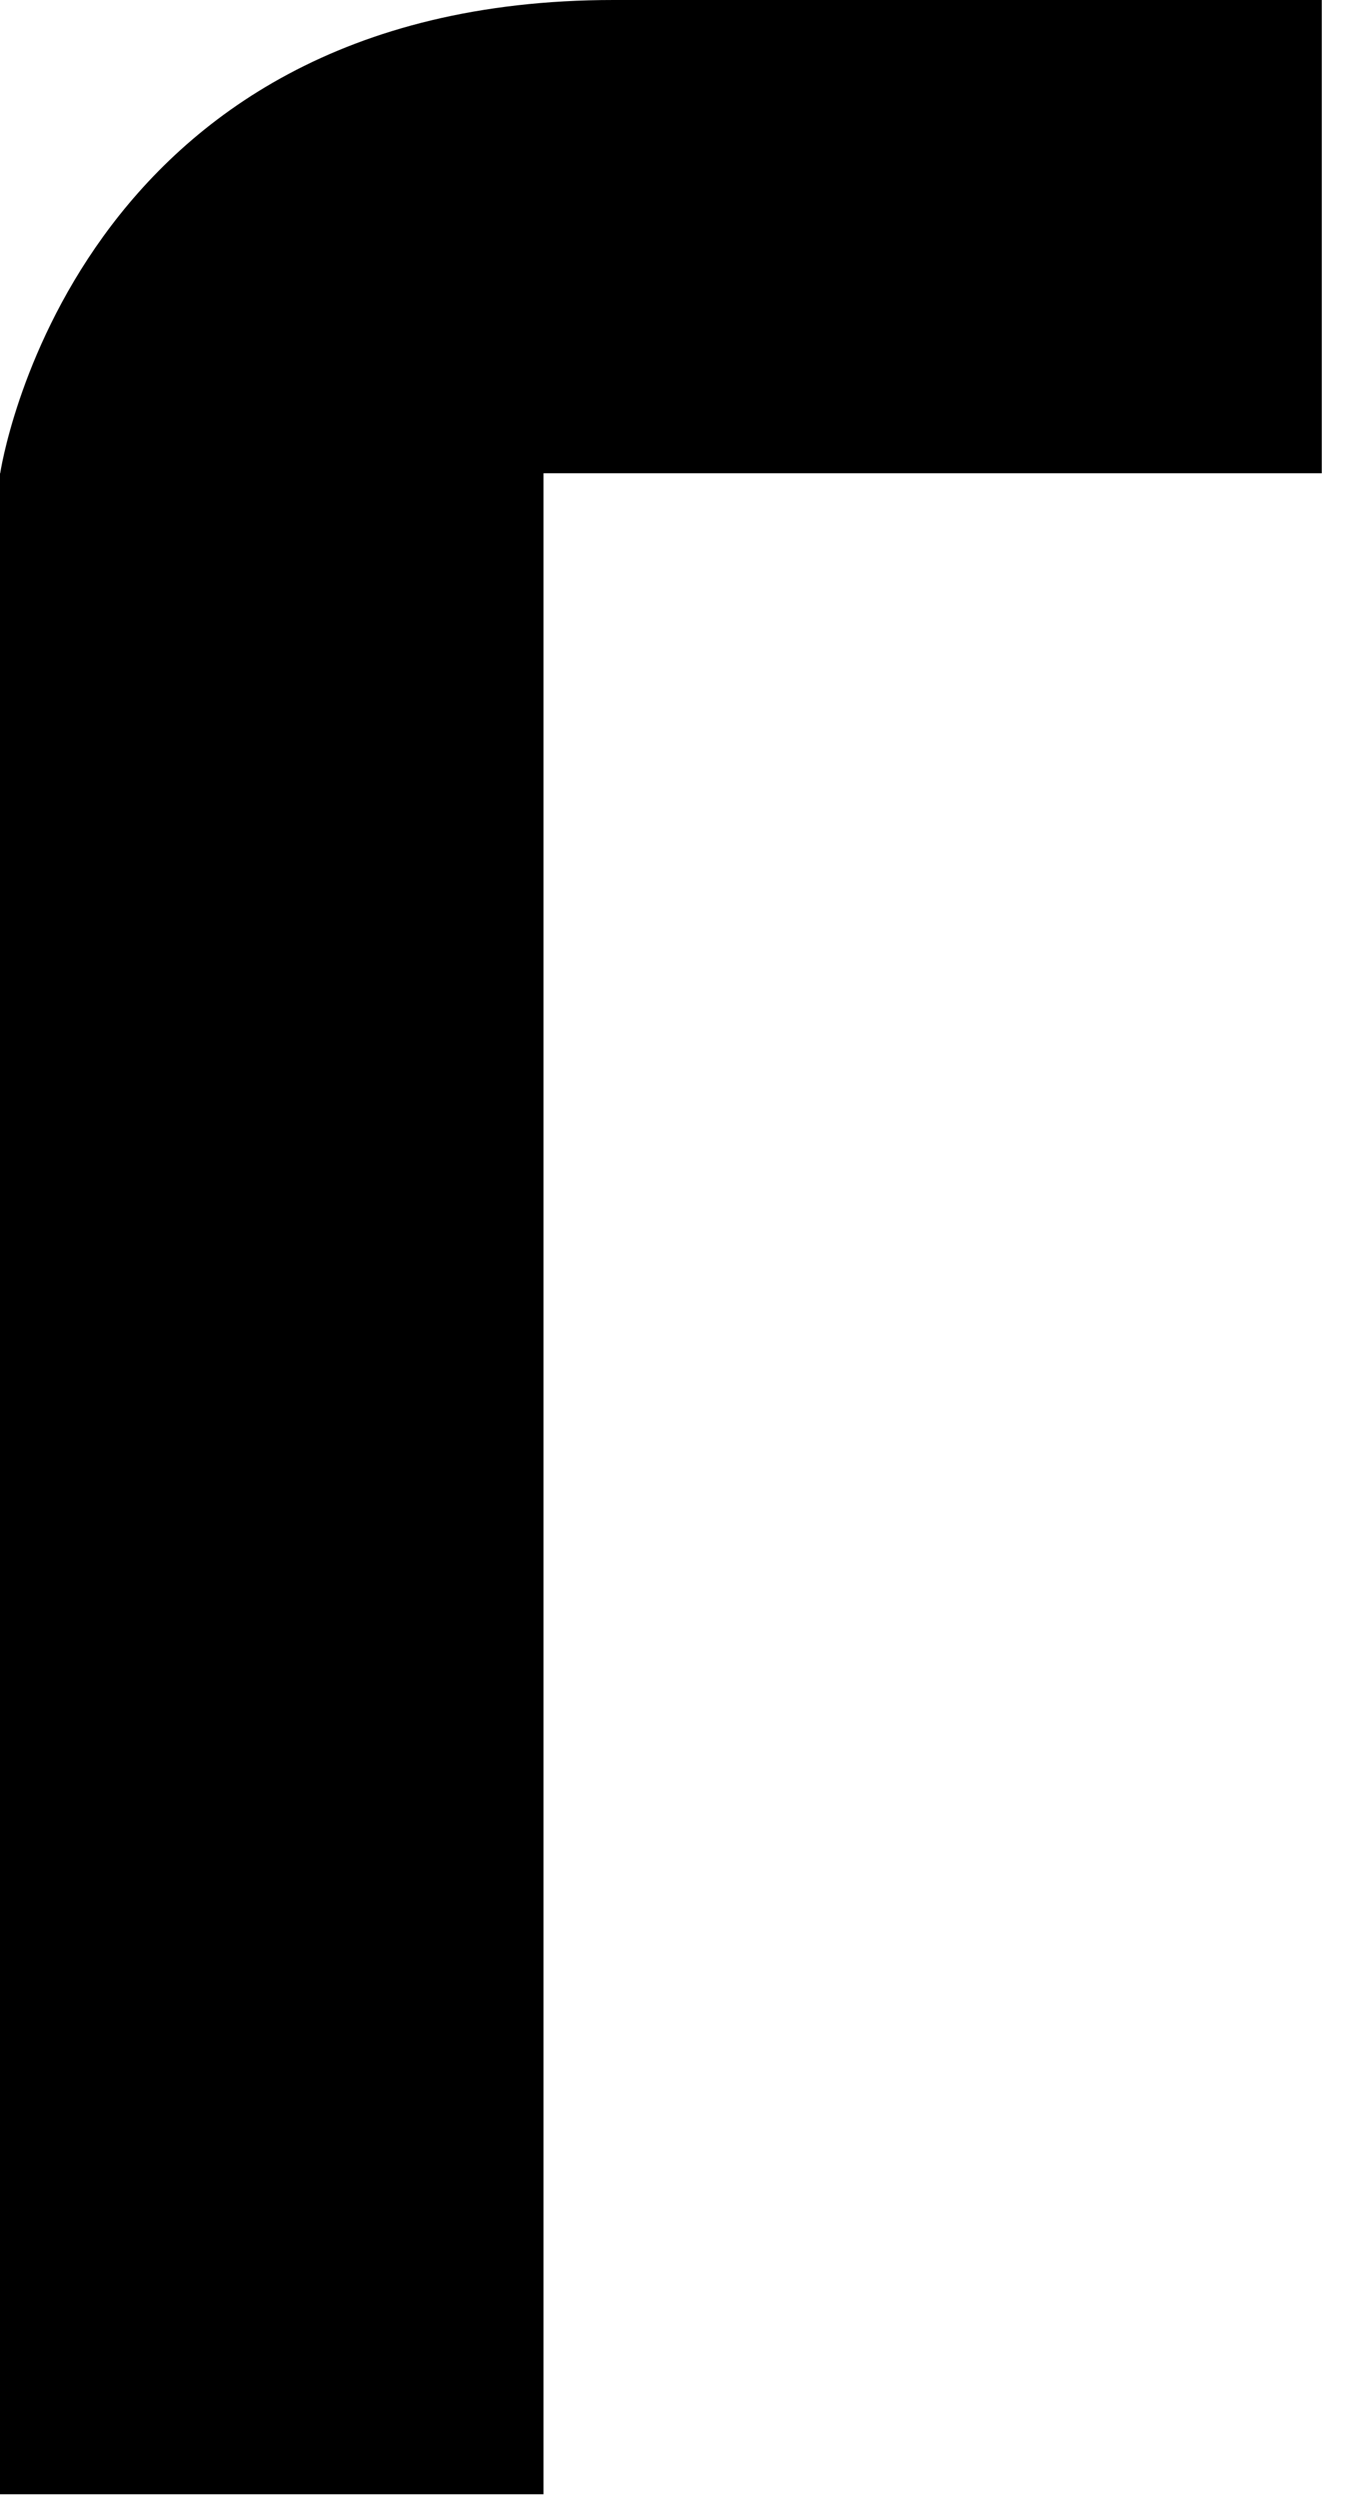 <?xml version="1.0" encoding="utf-8"?>
<svg xmlns="http://www.w3.org/2000/svg" fill="none" height="100%" overflow="visible" preserveAspectRatio="none" style="display: block;" viewBox="0 0 14 26" width="100%">
<path d="M0 4.922V25.941H5.653V4.922H13.748V0H6.384C0.729 0 0.002 4.923 0.002 4.923L0 4.922Z" fill="black" id="Vector"/>
</svg>